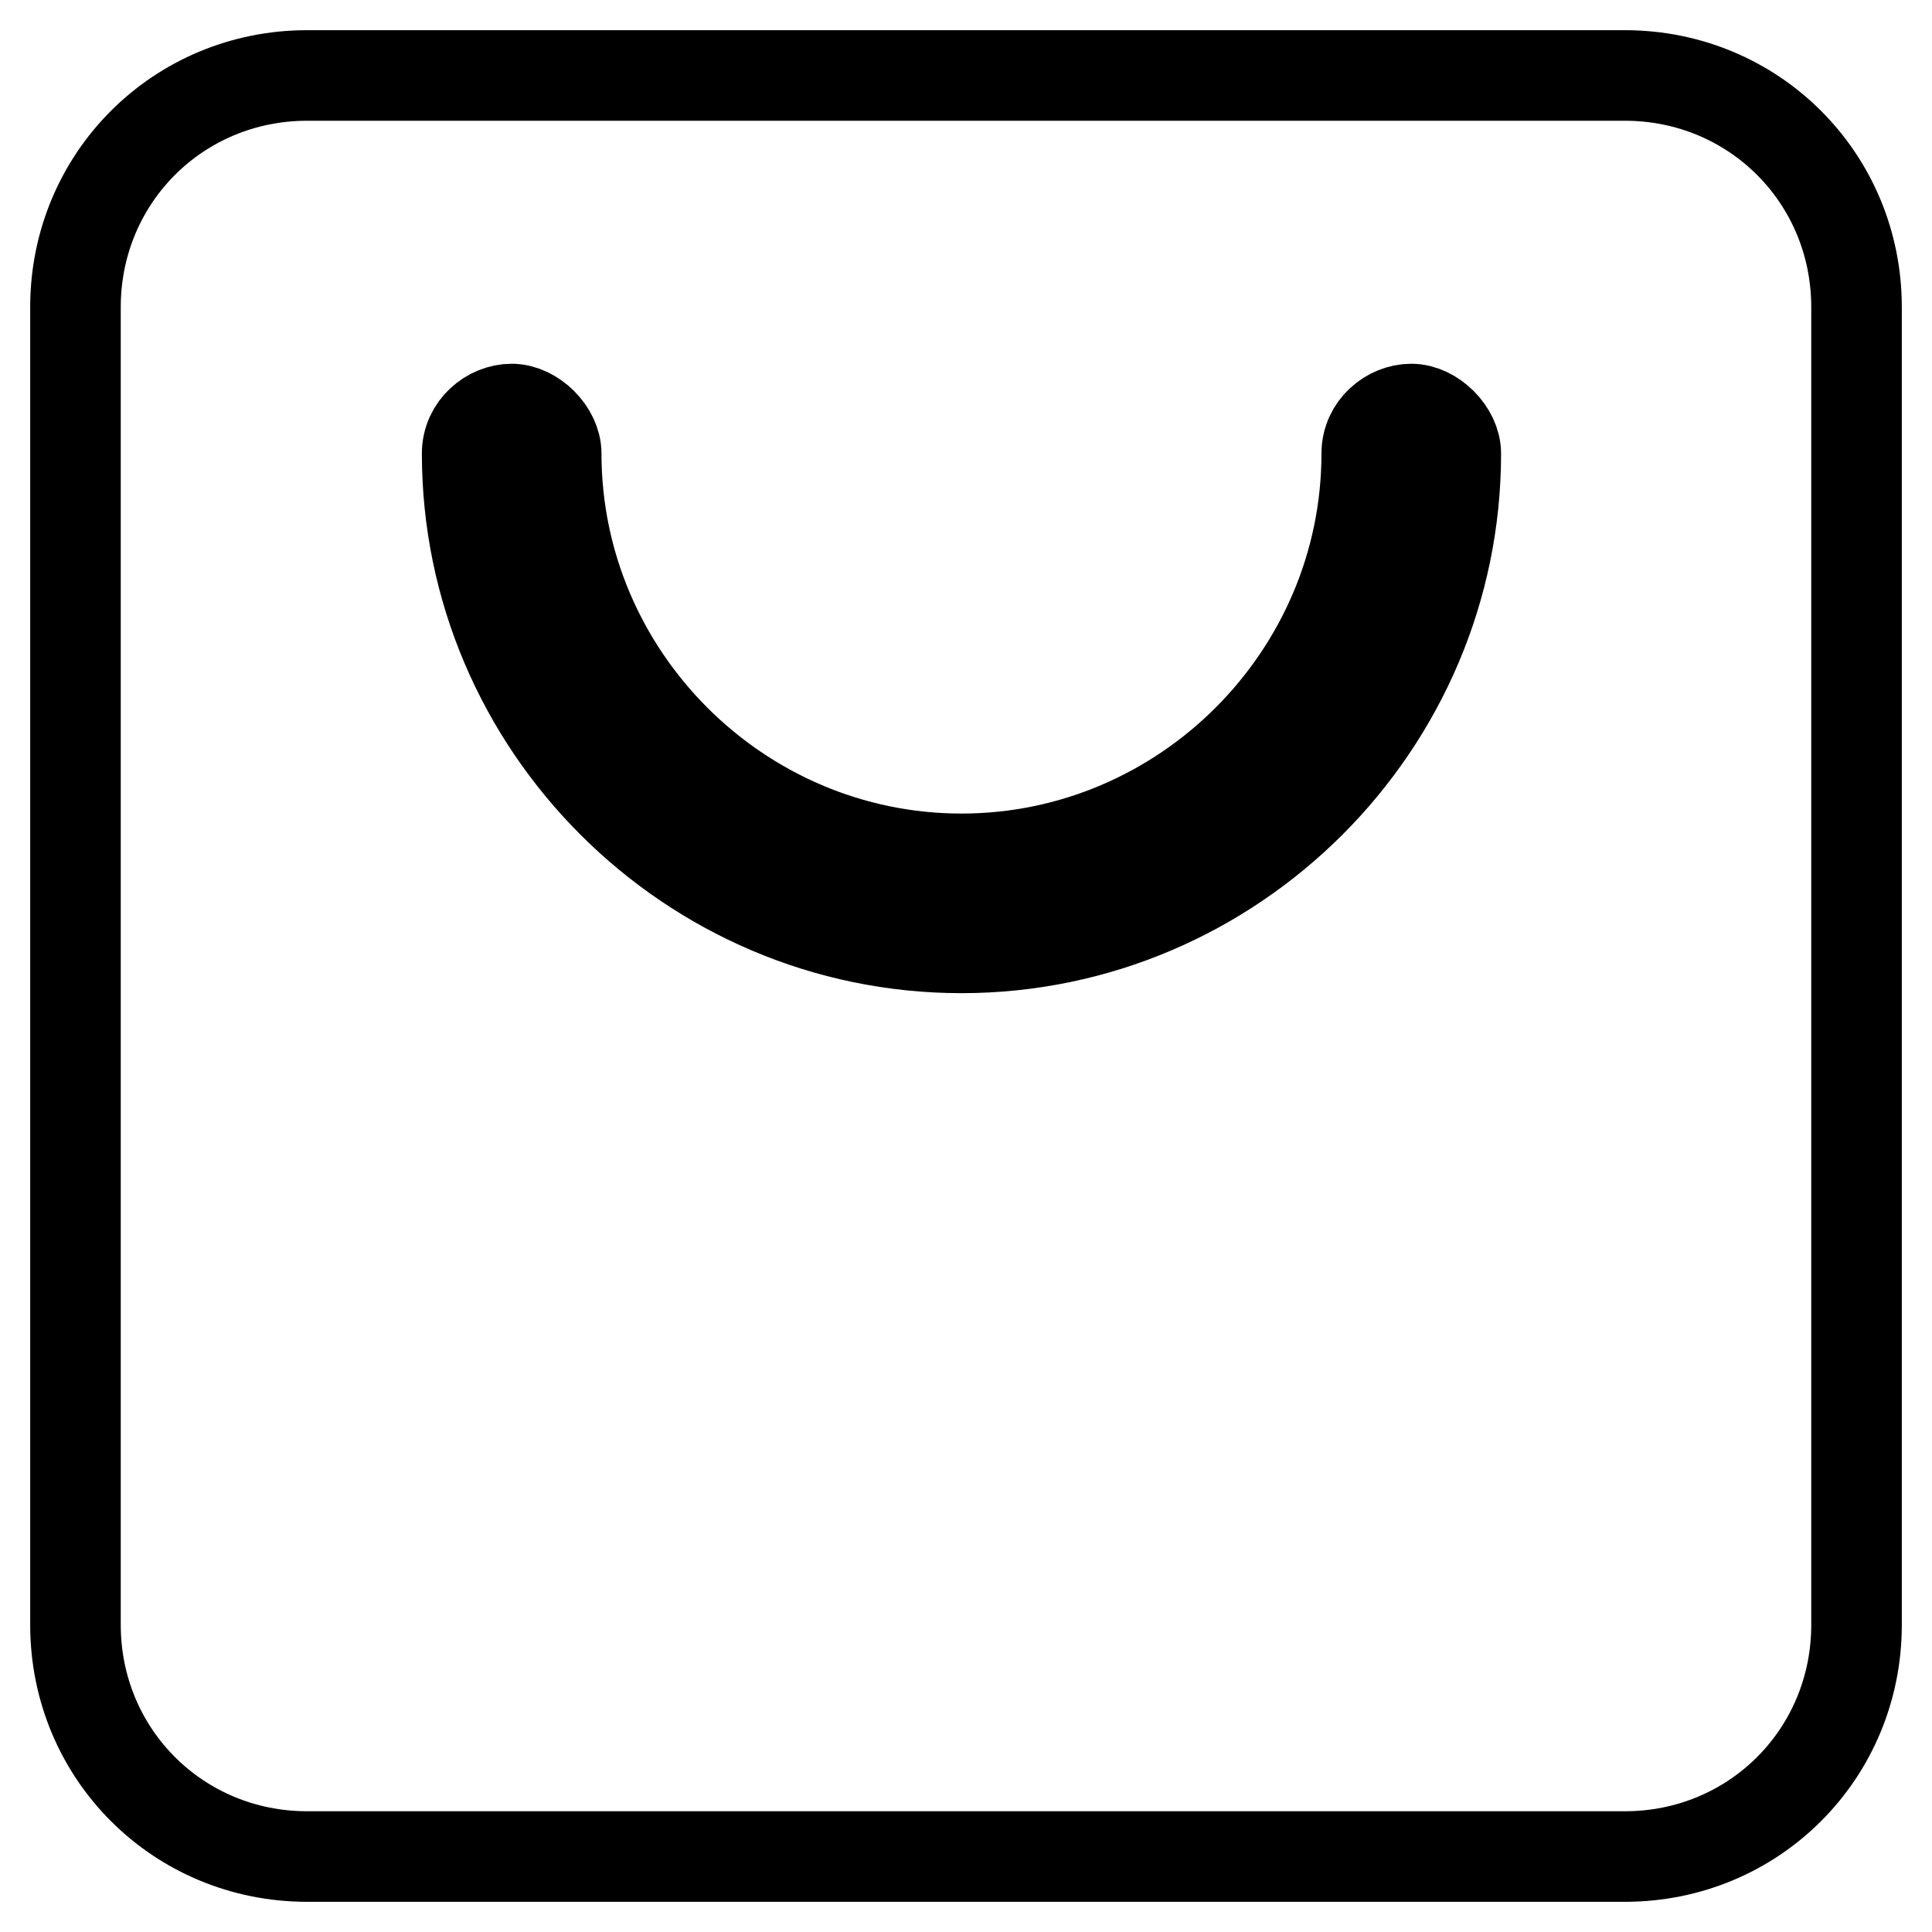 <?xml version="1.0" encoding="utf-8"?>
<!-- Svg Vector Icons : http://www.onlinewebfonts.com/icon -->
<!DOCTYPE svg PUBLIC "-//W3C//DTD SVG 1.1//EN" "http://www.w3.org/Graphics/SVG/1.1/DTD/svg11.dtd">
<svg version="1.1" xmlns="http://www.w3.org/2000/svg" xmlns:xlink="http://www.w3.org/1999/xlink" x="0px" y="0px" viewBox="0 0 256 256" enable-background="new 0 0 256 256" xml:space="preserve">
<g> <path stroke-width="12" fill-opacity="0" stroke="#000000"  d="M246,40.7c0-17.1-13.6-30.7-30.7-30.7H40.7C23.6,10,10,23.6,10,40.7v174.6c0,17.1,13.6,30.7,30.7,30.7 h174.6c17.1,0,30.7-13.6,30.7-30.7V40.7z M127.4,125.6c-36,0-65.5-29.5-65.5-65.5c0-3.5,3-5.9,5.9-5.9c2.9,0,5.9,3,5.9,5.9 c0,29.5,24.2,53.7,53.7,53.7c29.5,0,53.7-24.2,53.7-53.7c0-3.5,3-5.9,5.9-5.9s5.9,3,5.9,5.9C192.9,96.1,163.4,125.6,127.4,125.6z" /></g>
</svg>